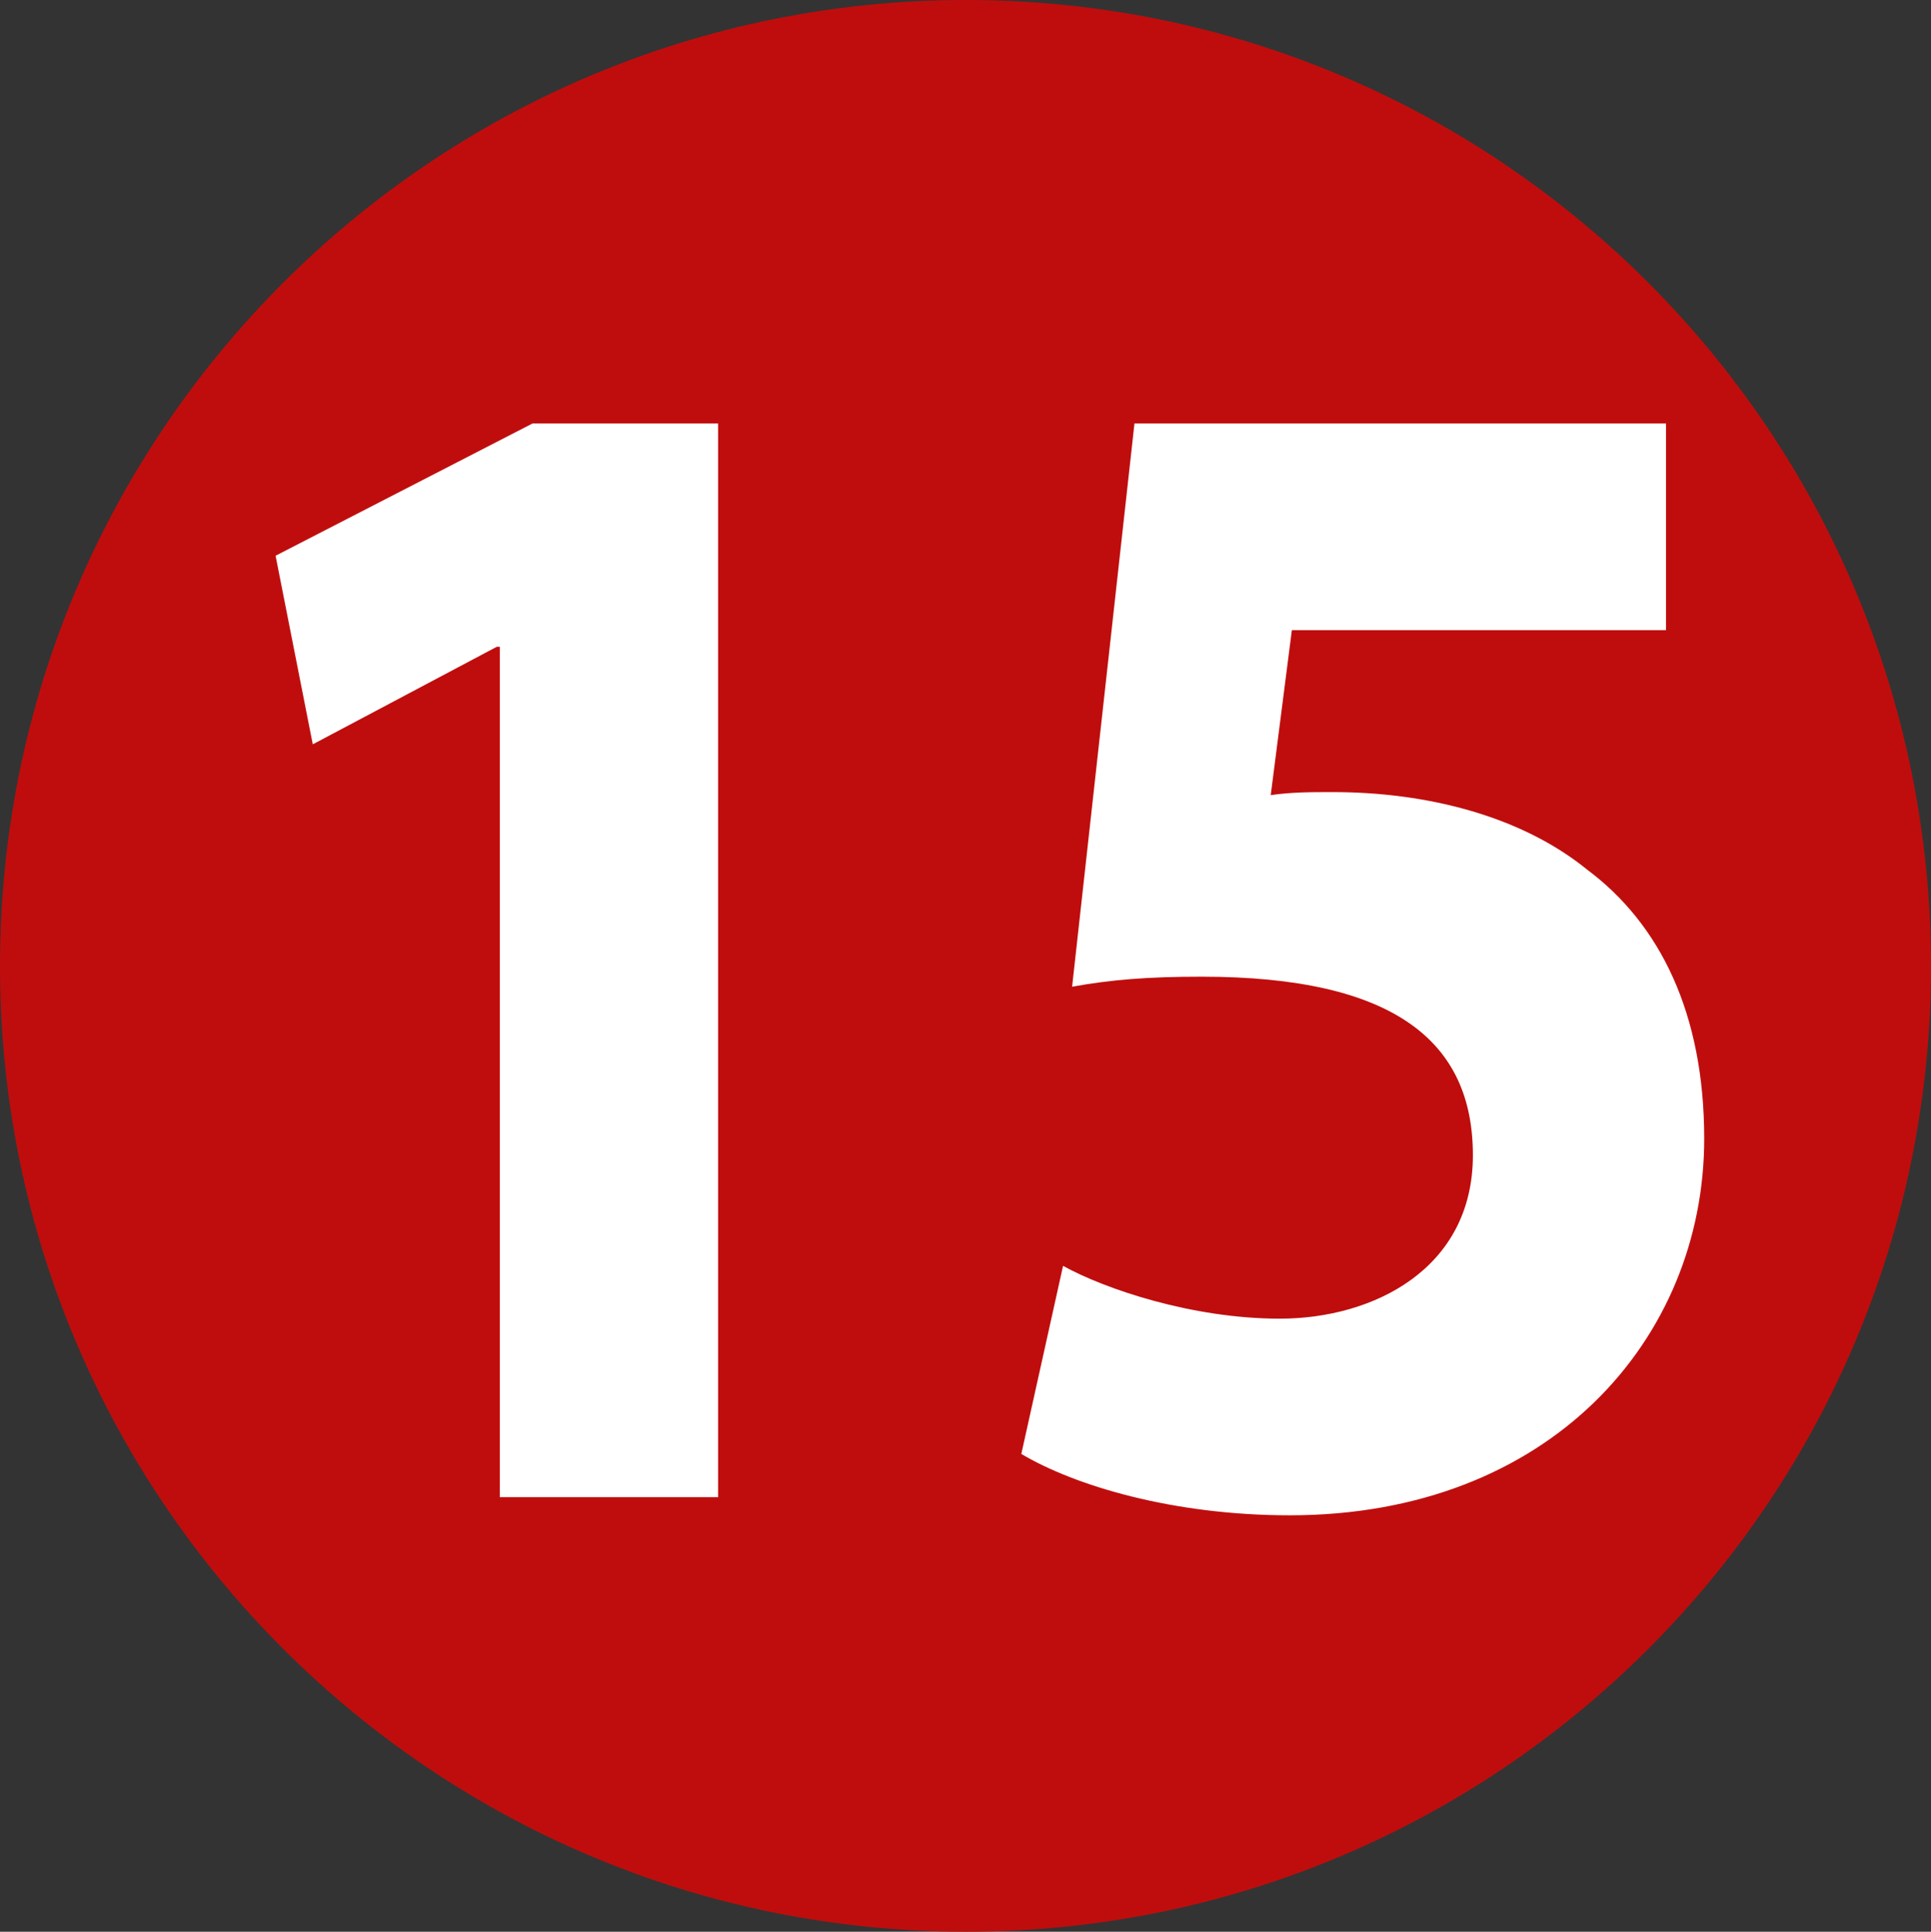 <?xml version="1.0" encoding="UTF-8"?><svg id="Calque_1" xmlns="http://www.w3.org/2000/svg" viewBox="0 0 38.4 38.41"><rect x="0" y="0" width="38.4" height="38.41" fill="#333333" stroke="none"/><defs><style>.cls-1{fill:#fff;}.cls-2{fill:#bf0d0d;}</style></defs><path class="cls-2" d="M38.4,19.21c0,10.6-8.59,19.2-19.19,19.2S0,29.81,0,19.21,8.59,0,19.21,0s19.19,8.61,19.19,19.21Z"/><path class="cls-1" d="M9.94,12.86h-.06l-3.66,1.94-.74-3.75,5.11-2.63h3.69v21.35h-4.34V12.86Z"/><path class="cls-1" d="M33.13,12.53h-7.44l-.42,3.28c.42-.06.77-.06,1.24-.06,1.83,0,3.72.46,5.05,1.54,1.45,1.08,2.33,2.86,2.33,5.35,0,3.98-3.07,7.49-8.24,7.49-2.33,0-4.28-.59-5.34-1.22l.83-3.74c.83.46,2.57,1.05,4.31,1.05,1.86,0,3.84-.99,3.84-3.25s-1.56-3.55-5.4-3.55c-1.06,0-1.8.06-2.57.2l1.24-11.2h10.57v4.11Z"/></svg>